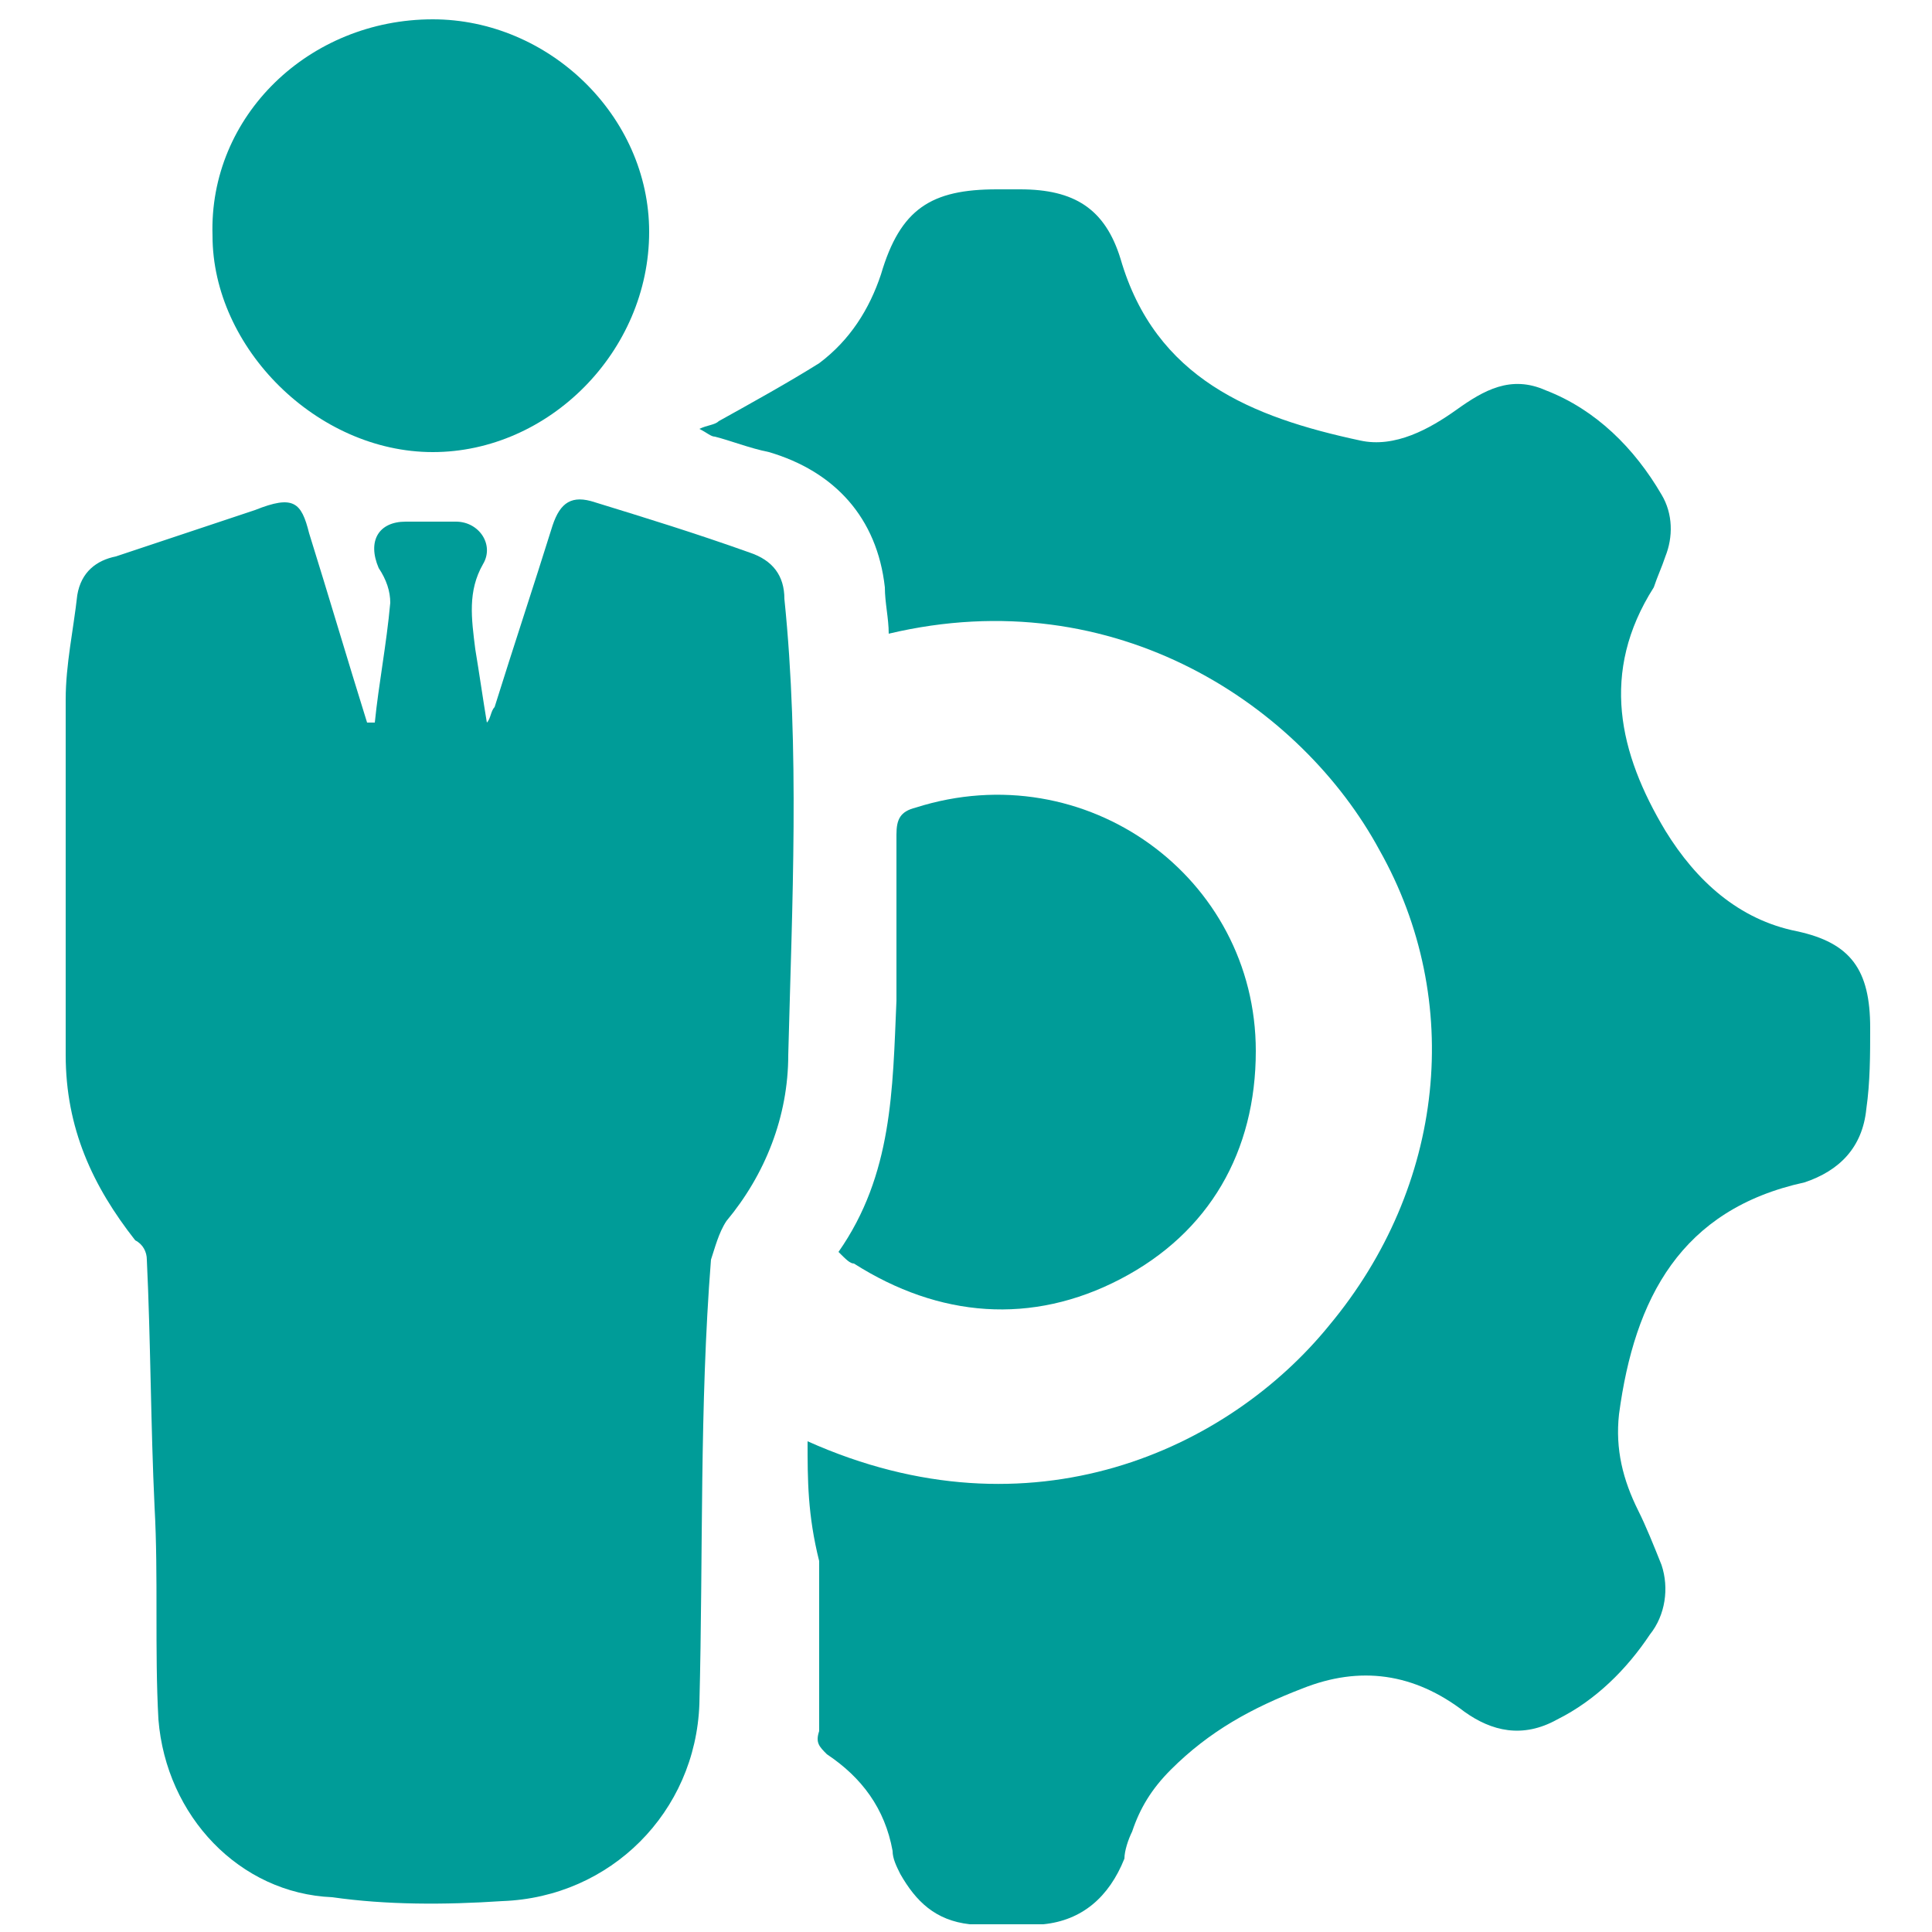 <svg xmlns="http://www.w3.org/2000/svg" xmlns:xlink="http://www.w3.org/1999/xlink" id="Calque_1" x="0px" y="0px" viewBox="0 0 50 50" style="enable-background:new 0 0 50 50;" xml:space="preserve"> <style type="text/css"> .st0{fill:#009C98;} </style> <g> <path class="st0" d="M9.7,18.7c0.1-1,0.3-2,0.4-3.1c0-0.3-0.1-0.6-0.3-0.9c-0.3-0.7,0-1.2,0.7-1.2c0.4,0,0.9,0,1.3,0 c0.6,0,1,0.6,0.7,1.1c-0.4,0.7-0.3,1.4-0.2,2.2c0.1,0.6,0.2,1.3,0.3,1.9c0.1-0.1,0.1-0.3,0.2-0.4c0.5-1.6,1-3.1,1.5-4.7 c0.2-0.6,0.5-0.8,1.1-0.6c1.3,0.4,2.6,0.8,4,1.3c0.6,0.2,0.9,0.6,0.9,1.2c0.4,3.9,0.2,7.9,0.1,11.8c0,1.6-0.6,3.1-1.6,4.3 c-0.2,0.3-0.3,0.7-0.4,1c-0.3,3.8-0.2,7.6-0.3,11.5c-0.1,2.8-2.3,5-5.1,5.1c-1.5,0.1-3,0.1-4.4-0.1C6.2,49,4.3,47,4.1,44.5 C4,42.7,4.1,40.8,4,39c-0.1-2.1-0.1-4.3-0.2-6.4c0-0.2-0.1-0.4-0.3-0.5c-1.1-1.4-1.8-2.9-1.8-4.8c0-3.1,0-6.1,0-9.2 c0-0.9,0.2-1.8,0.3-2.7c0.1-0.6,0.5-0.9,1-1c1.2-0.4,2.4-0.8,3.6-1.2C7.6,12.8,7.8,13,8,13.8c0.5,1.6,1,3.3,1.5,4.9 C9.6,18.7,9.7,18.7,9.7,18.7z"></path> <path class="st0" d="M20.9,37.3c5.8,2.6,10.9,0.2,13.5-3c3-3.6,3.5-8.4,1.3-12.3c-2-3.7-6.8-7-12.7-5.6c0-0.4-0.1-0.8-0.1-1.2 c-0.2-1.8-1.3-3-3-3.5c-0.5-0.1-1-0.3-1.4-0.4c-0.1,0-0.2-0.1-0.4-0.2c0.2-0.1,0.4-0.1,0.5-0.2c0.9-0.5,1.8-1,2.6-1.5 C22,8.8,22.5,8,22.8,7.1c0.5-1.7,1.3-2.2,3-2.2c0.2,0,0.4,0,0.6,0c1.4,0,2.2,0.5,2.6,1.8c0.9,3.1,3.4,4.1,6.2,4.7 c0.9,0.2,1.8-0.3,2.5-0.8c0.7-0.5,1.4-0.9,2.3-0.5c1.3,0.5,2.3,1.5,3,2.7c0.3,0.5,0.3,1.1,0.1,1.6c-0.1,0.3-0.2,0.5-0.3,0.8 c-1.4,2.2-0.9,4.3,0.3,6.3c0.8,1.3,1.9,2.3,3.4,2.6c1.4,0.3,1.9,1,1.9,2.5c0,0.7,0,1.4-0.1,2.1c-0.1,1-0.7,1.6-1.6,1.9 c-3.2,0.7-4.4,3-4.8,6c-0.1,0.9,0.1,1.7,0.5,2.5c0.2,0.4,0.4,0.9,0.6,1.4c0.2,0.6,0.1,1.3-0.3,1.8c-0.6,0.9-1.4,1.7-2.4,2.2 c-0.9,0.5-1.7,0.3-2.4-0.2c-1.3-1-2.7-1.2-4.2-0.6c-1.3,0.5-2.4,1.1-3.4,2.1c-0.5,0.5-0.8,1-1,1.6c-0.1,0.2-0.2,0.5-0.2,0.7 c-0.4,1-1.1,1.6-2.1,1.7c-0.6,0-1.3,0-1.9,0c-0.9-0.1-1.4-0.6-1.8-1.3c-0.1-0.2-0.2-0.4-0.2-0.6c-0.2-1.1-0.8-1.9-1.7-2.5 c-0.2-0.2-0.3-0.3-0.2-0.6c0-1.5,0-2.9,0-4.4C20.9,39.2,20.9,38.3,20.9,37.3z"></path> <path class="st0" d="M21.7,32.4c1.4-2,1.4-4.2,1.5-6.5c0-1.4,0-2.8,0-4.3c0-0.4,0.1-0.6,0.5-0.7c4.4-1.4,8.8,1.8,8.8,6.3 c0,2.6-1.2,4.7-3.5,5.9c-2.3,1.2-4.7,1-6.9-0.4C22,32.7,21.9,32.6,21.7,32.4z"></path> <path class="st0" d="M11.2,0.5c3,0,5.6,2.5,5.6,5.5c0,3.1-2.6,5.7-5.6,5.7c-3,0-5.7-2.7-5.7-5.6C5.4,3,8,0.5,11.2,0.5z"></path> </g> </svg>